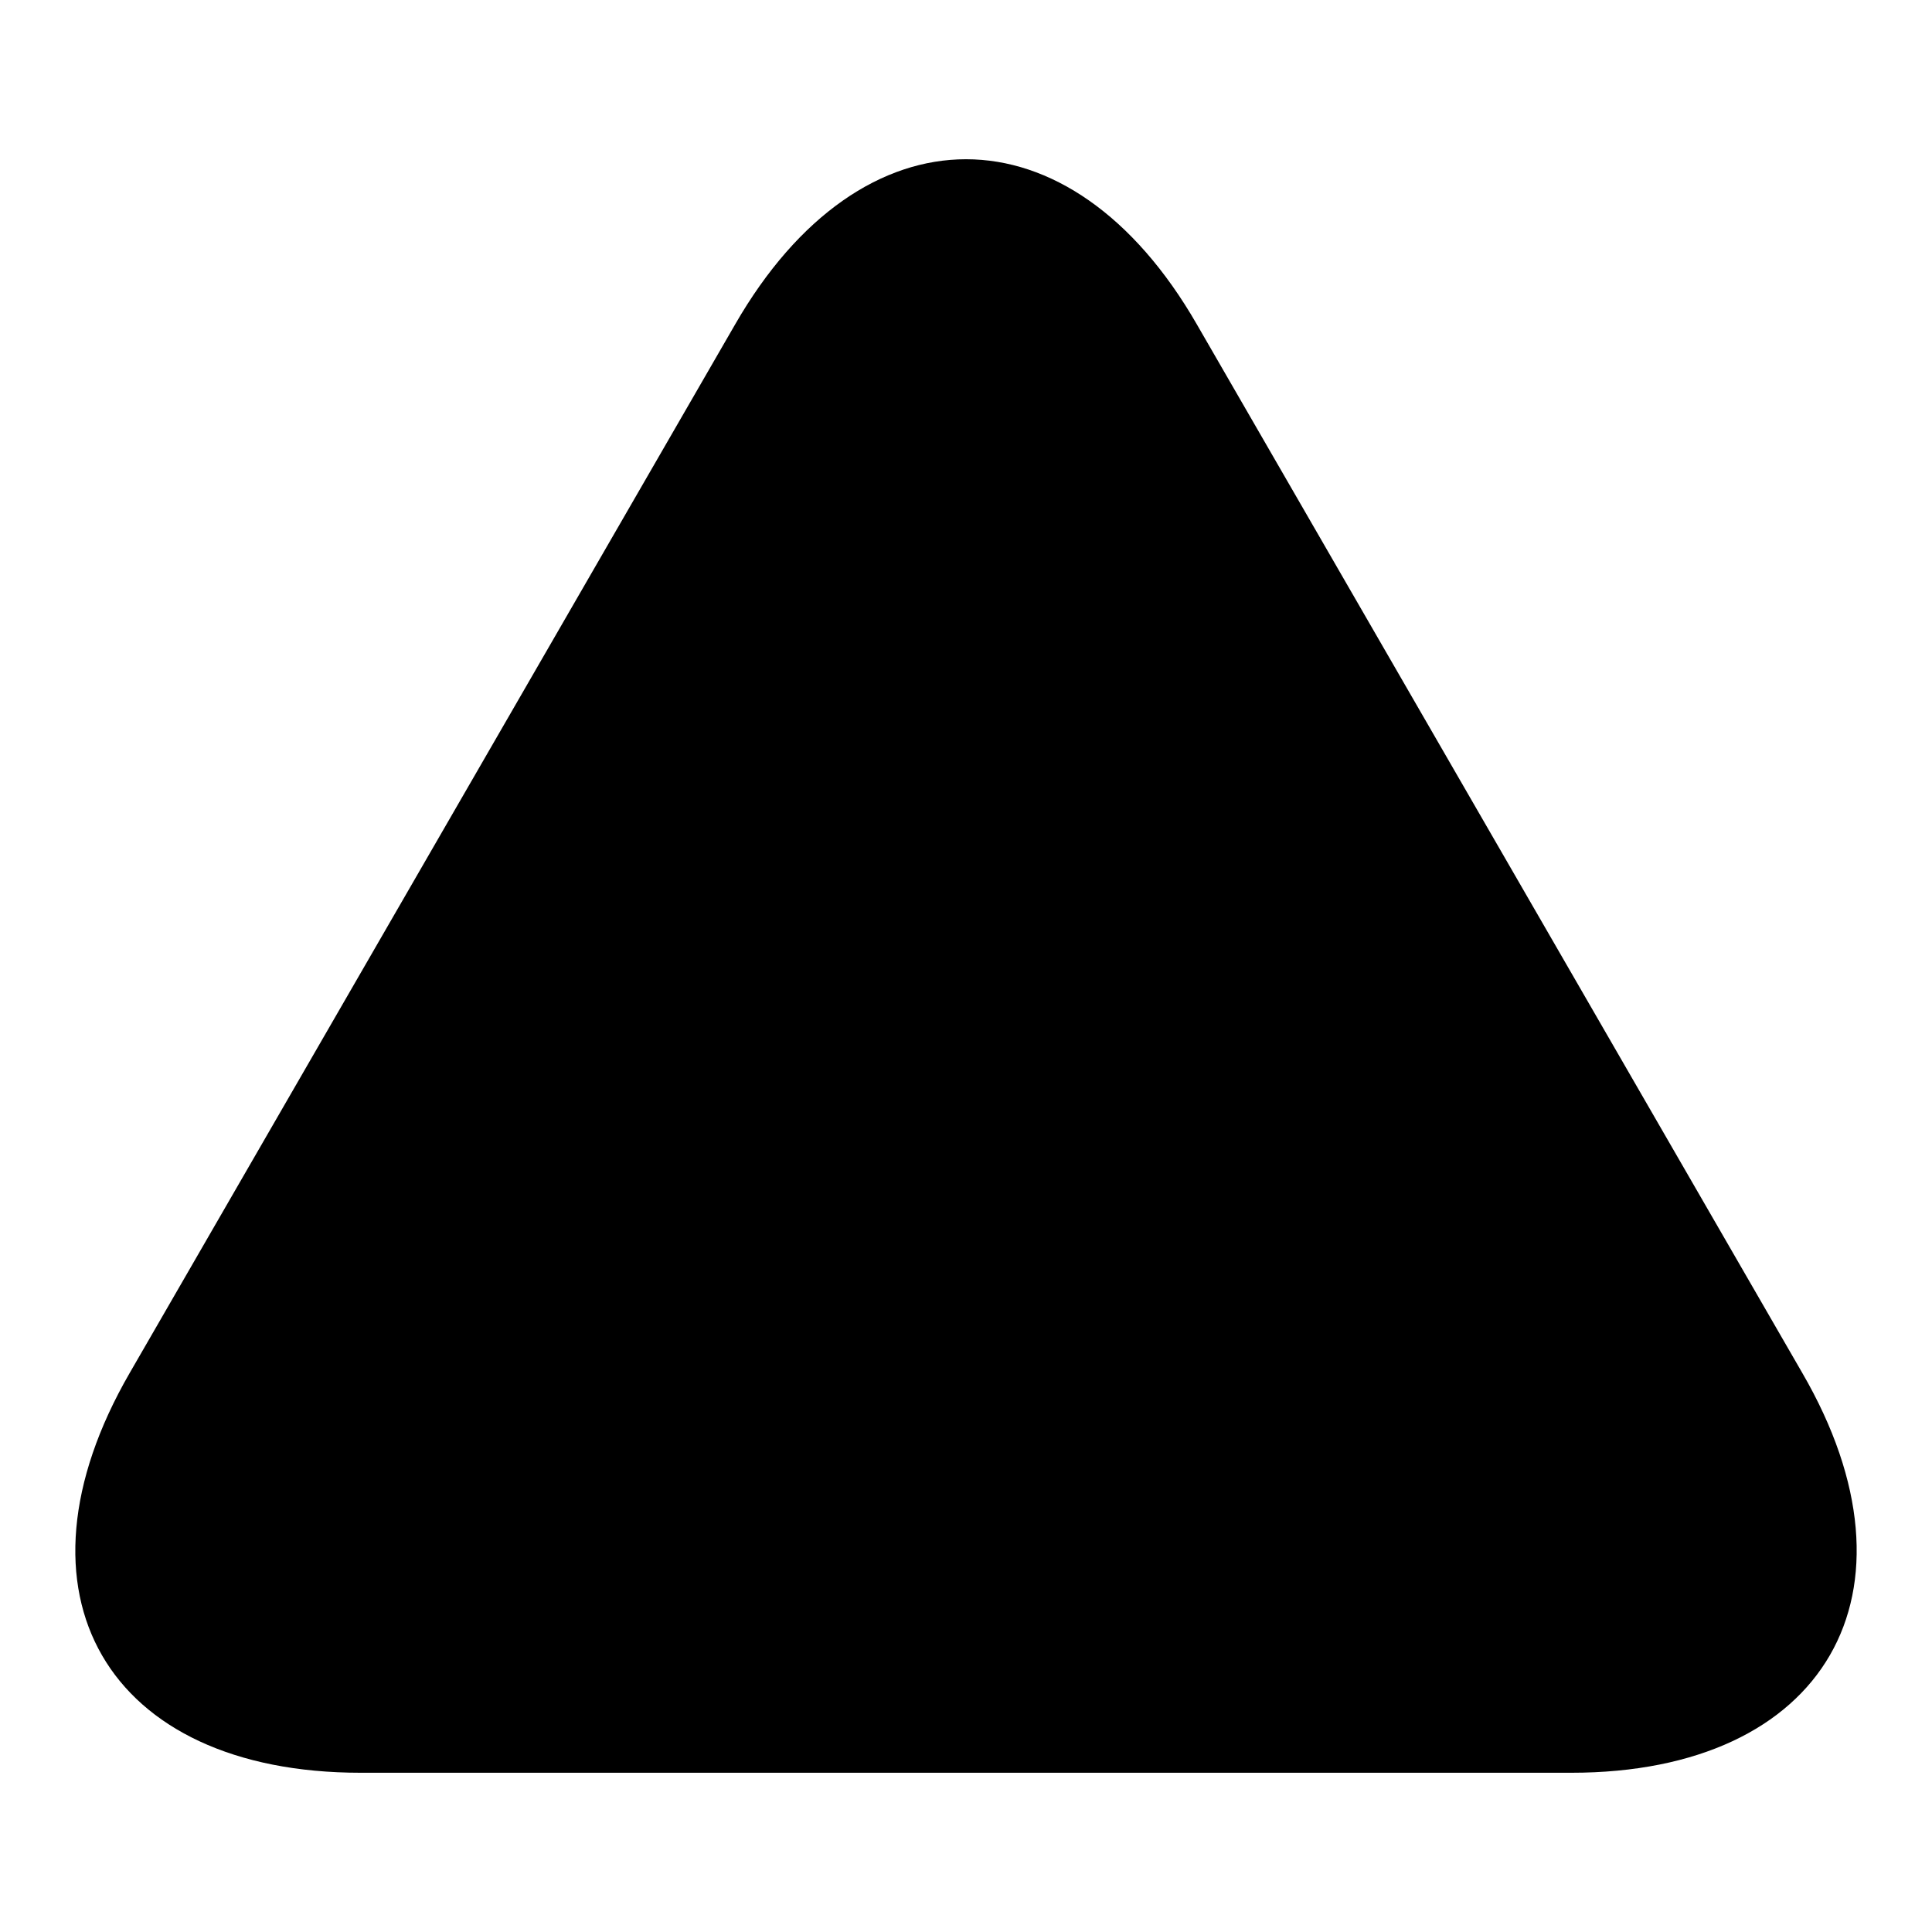 <?xml version="1.0" encoding="utf-8"?>
<!-- Svg Vector Icons : http://www.onlinewebfonts.com/icon -->
<!DOCTYPE svg PUBLIC "-//W3C//DTD SVG 1.1//EN" "http://www.w3.org/Graphics/SVG/1.1/DTD/svg11.dtd">
<svg version="1.1" xmlns="http://www.w3.org/2000/svg" xmlns:xlink="http://www.w3.org/1999/xlink" x="0px" y="0px" viewBox="0 0 256 256" enable-background="new 0 0 256 256" xml:space="preserve">
<g><g><path fill="#000000" d="M208.2,234.9c33.7,0,47.5-23.9,30.6-53L158.6,43c-16.8-29.2-44.4-29.2-61.2,0L17.2,181.9c-16.9,29.2-3.1,53,30.6,53H208.2z"/><path fill="#000000" d="M128,156.4V92.7V156.4z"/><path fill="#000000" d="M120.7,183.3c0,4,3.3,7.3,7.3,7.3c4.1,0,7.3-3.3,7.3-7.3c0-4.1-3.3-7.3-7.3-7.3S120.7,179.3,120.7,183.3z"/></g></g>
</svg>